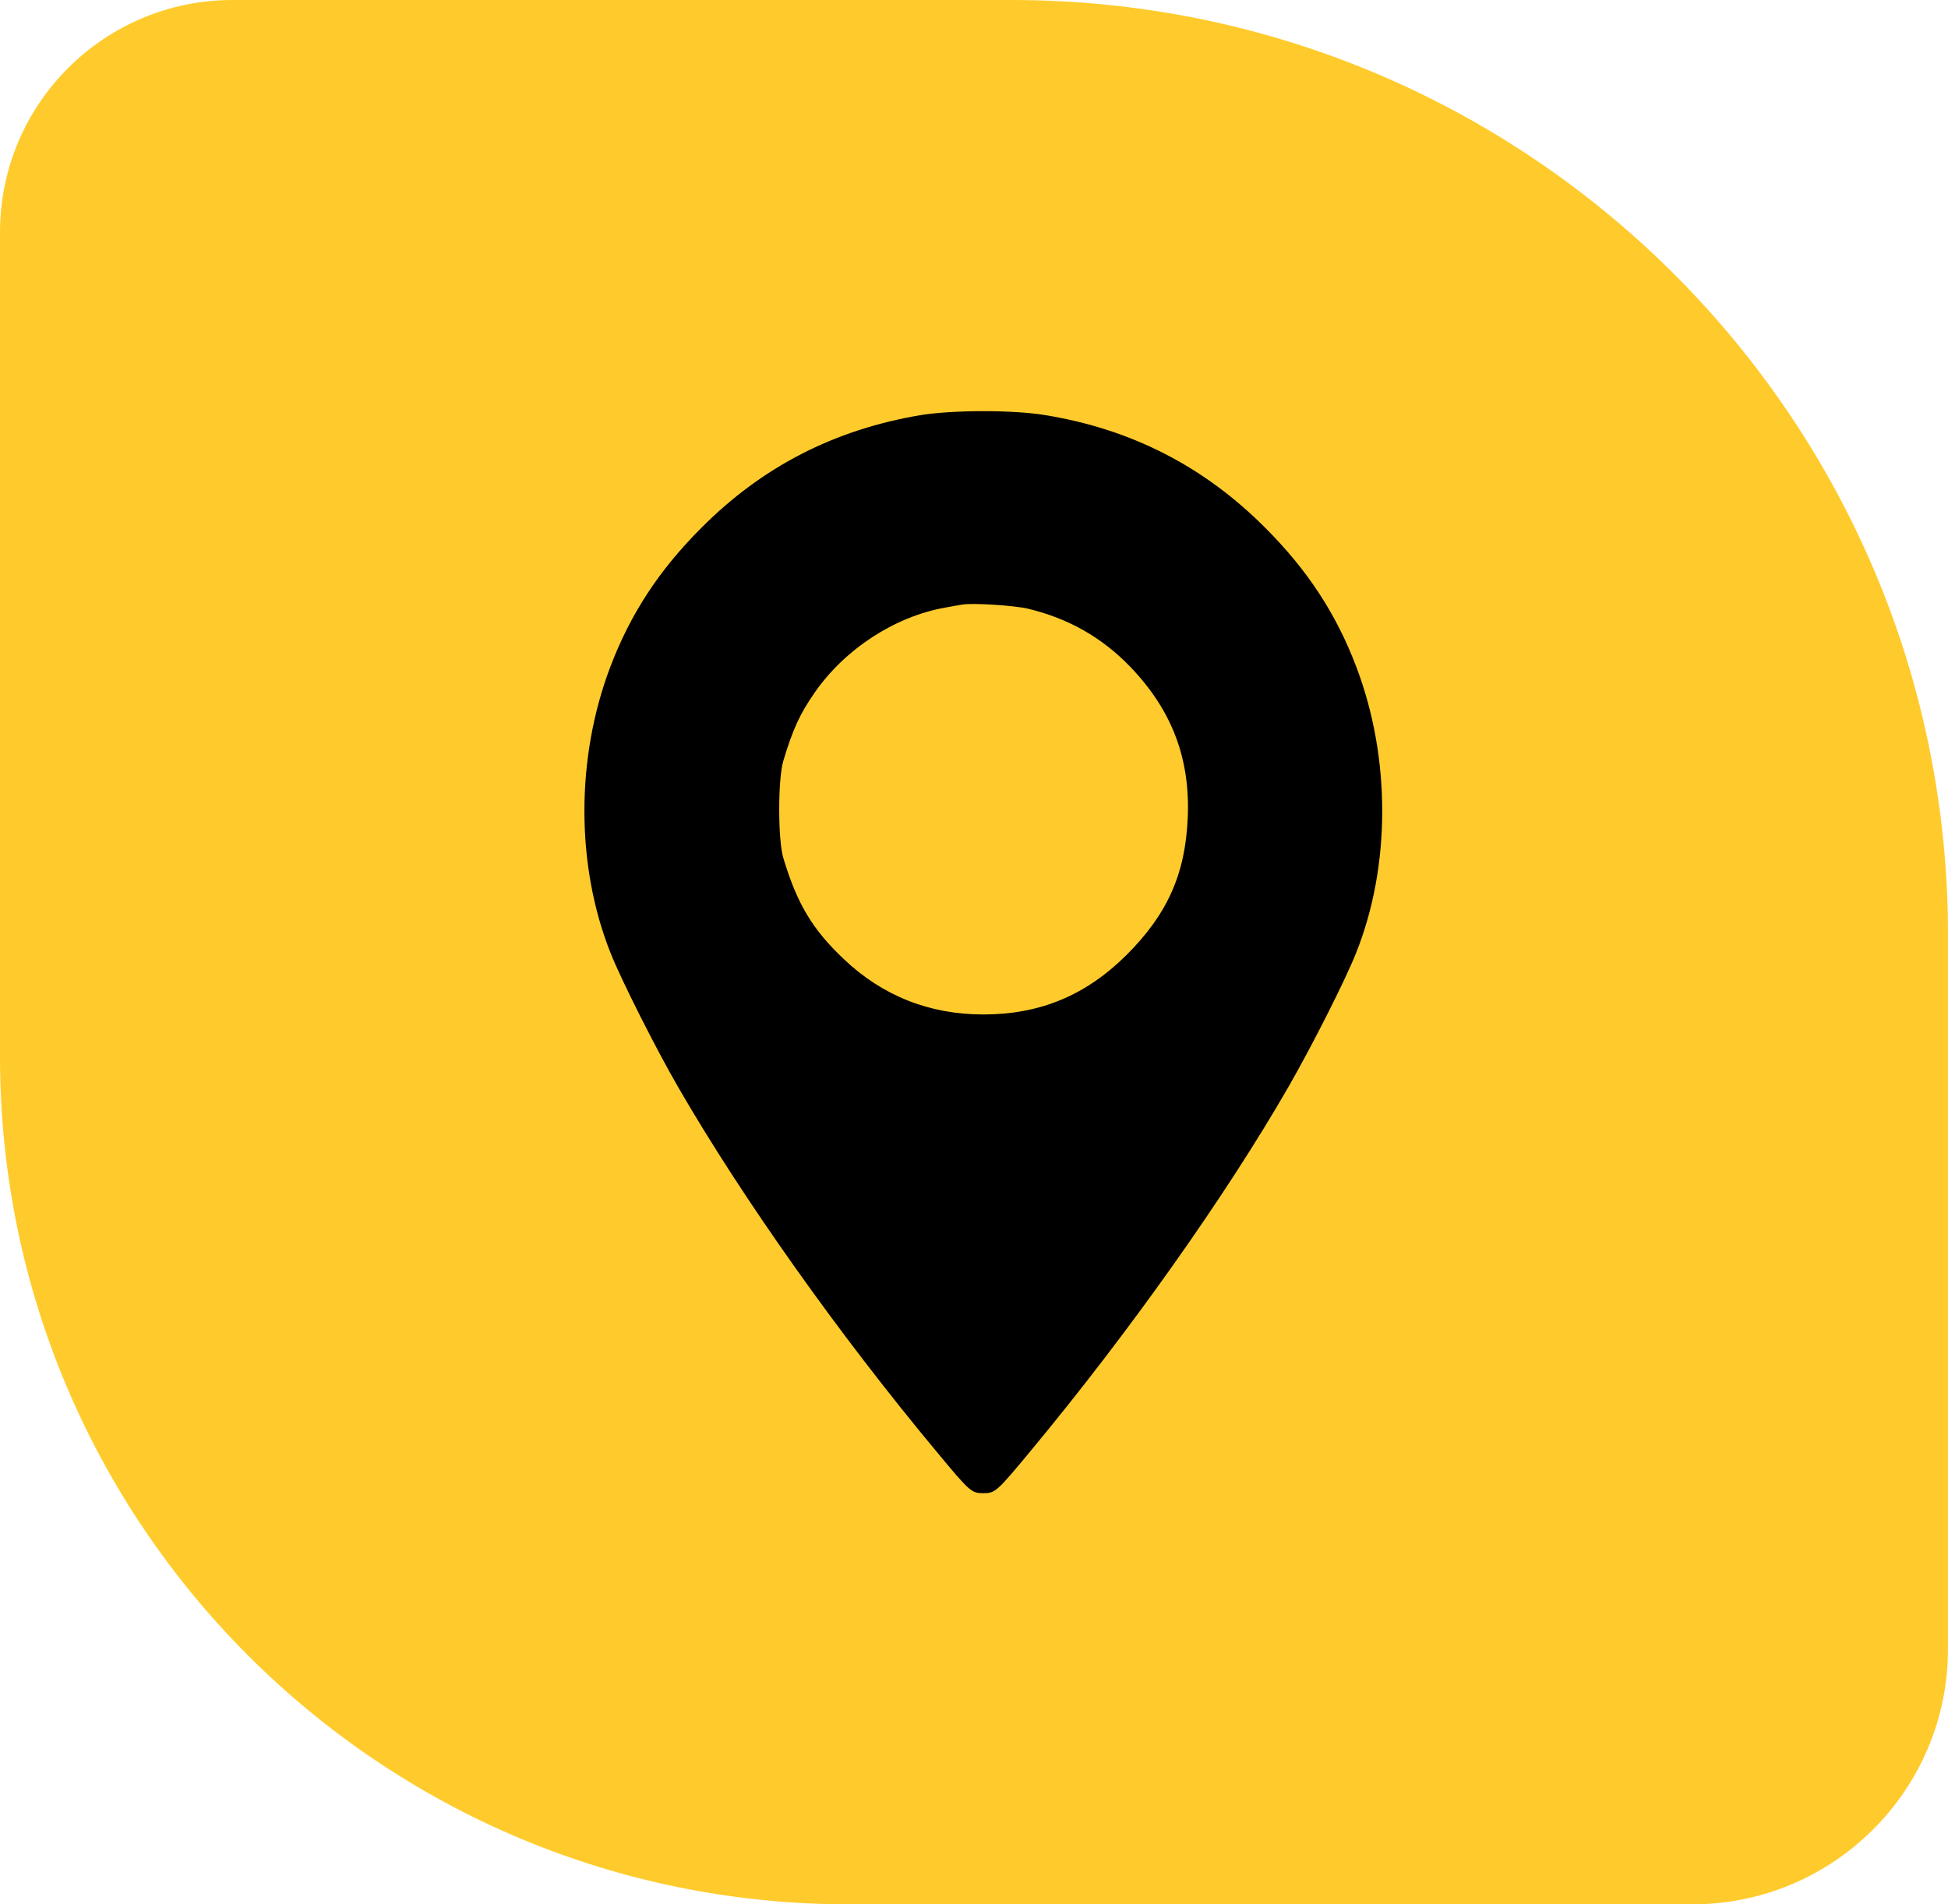 <?xml version="1.0" encoding="UTF-8"?> <svg xmlns="http://www.w3.org/2000/svg" width="90" height="88" viewBox="0 0 90 88" fill="none"><g clip-path="url(#clip0_2674_9443)"><path fill-rule="evenodd" clip-rule="evenodd" d="M10.746 0C4.811 0 0 4.805 0 10.732L0 48.829C0 70.463 17.561 88 39.224 88H78.179C84.708 88 90 82.715 90 76.195V43.195C90 19.339 70.635 0 46.746 0L10.746 0Z" fill="#FFCB2C"></path><path d="M42.5 19.188C38.535 19.862 35.204 21.571 32.391 24.404C30.448 26.347 29.119 28.379 28.192 30.83C26.6 35.03 26.6 40.002 28.211 44.045C28.709 45.295 30.301 48.46 31.366 50.296C34.325 55.404 38.75 61.655 43.291 67.105C44.805 68.932 44.883 69 45.43 69C45.977 69 46.056 68.932 47.569 67.105C52.14 61.606 56.643 55.248 59.544 50.198C60.657 48.255 62.152 45.295 62.65 44.045C64.261 40.011 64.261 35.03 62.669 30.83C61.741 28.379 60.413 26.347 58.469 24.404C55.637 21.552 52.258 19.823 48.263 19.178C46.769 18.934 43.965 18.944 42.5 19.188ZM47.481 28.125C49.357 28.574 50.91 29.453 52.228 30.821C54.143 32.823 54.992 35.04 54.875 37.785C54.768 40.392 53.928 42.258 52.033 44.143C50.158 45.999 48.048 46.878 45.43 46.878C42.94 46.878 40.772 46.018 38.984 44.319C37.529 42.941 36.826 41.76 36.191 39.65C35.937 38.81 35.937 35.997 36.191 35.157C36.63 33.692 36.962 32.979 37.646 31.993C39.053 29.981 41.328 28.506 43.623 28.086C43.946 28.027 44.317 27.959 44.454 27.939C44.913 27.852 46.847 27.978 47.481 28.125Z" fill="black"></path></g><defs><clipPath id="clip0_2674_9443"><rect width="90" height="88" fill="white"></rect></clipPath></defs></svg> 